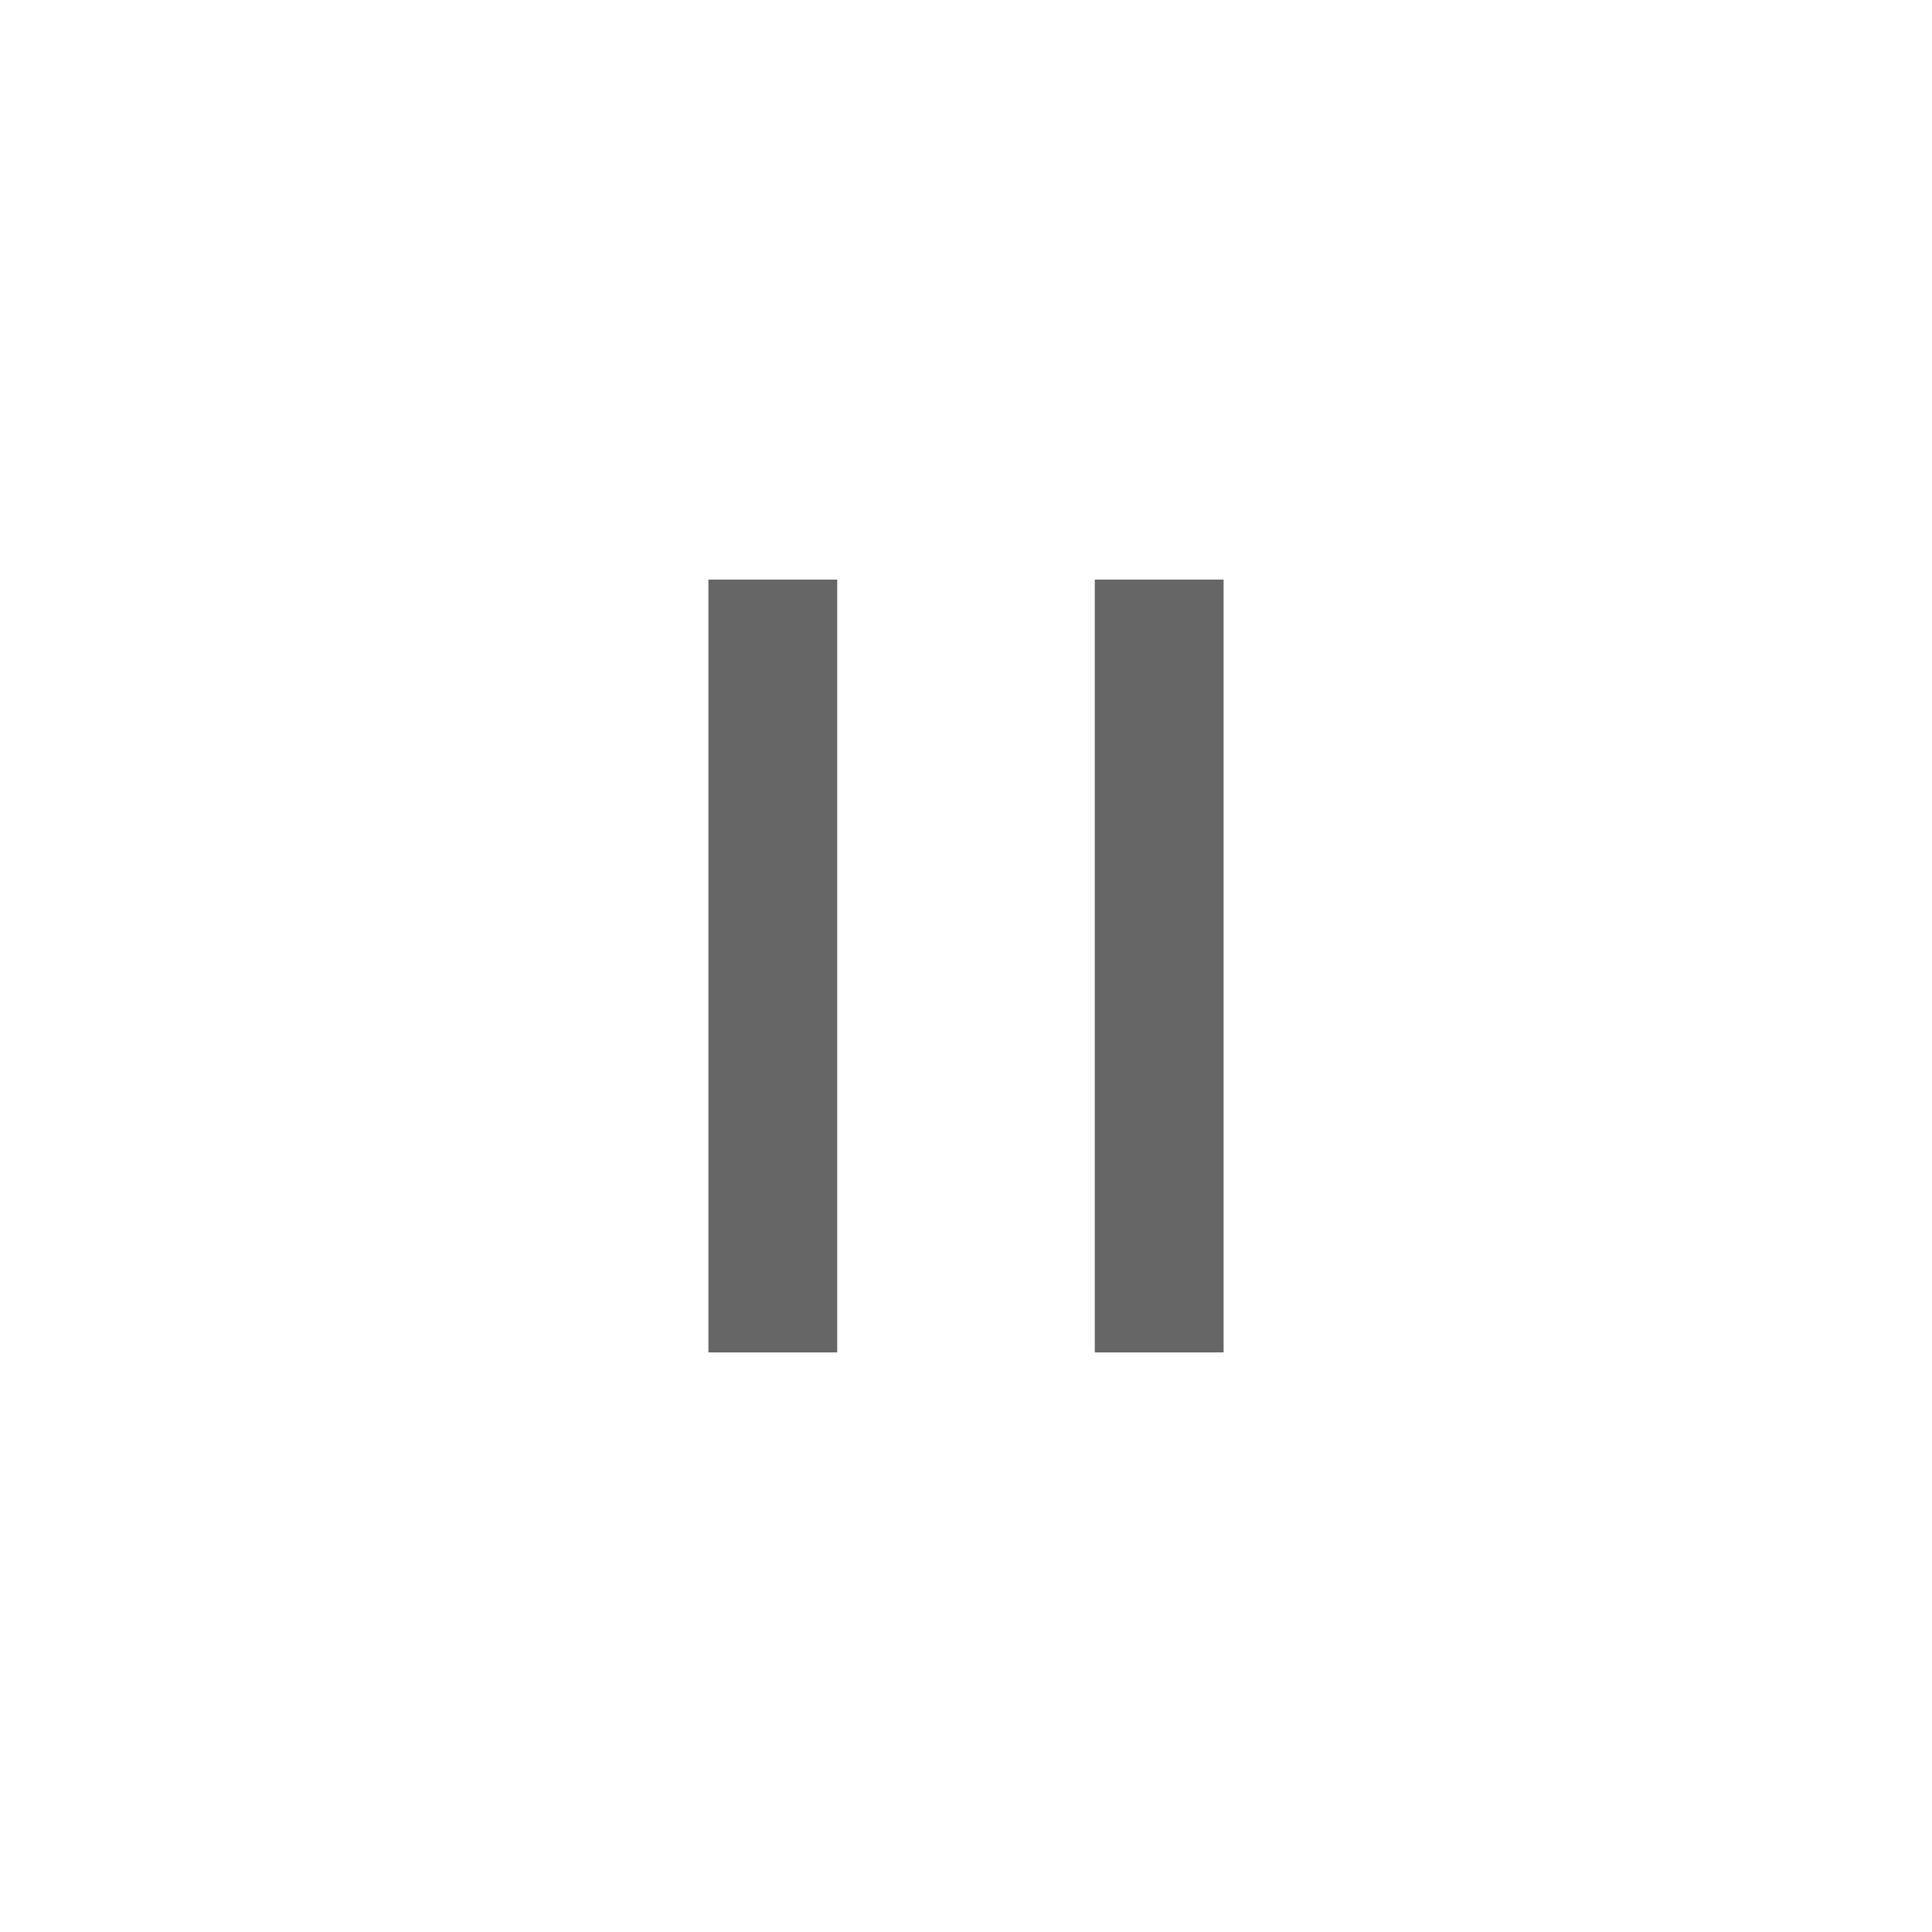 <svg width="30" height="30" viewBox="0 0 30 30" fill="none" xmlns="http://www.w3.org/2000/svg">
<path fill-rule="evenodd" clip-rule="evenodd" d="M11 9H13V21H11V9ZM17 9H19V21H17V9Z" fill="#666666"/>
</svg>
